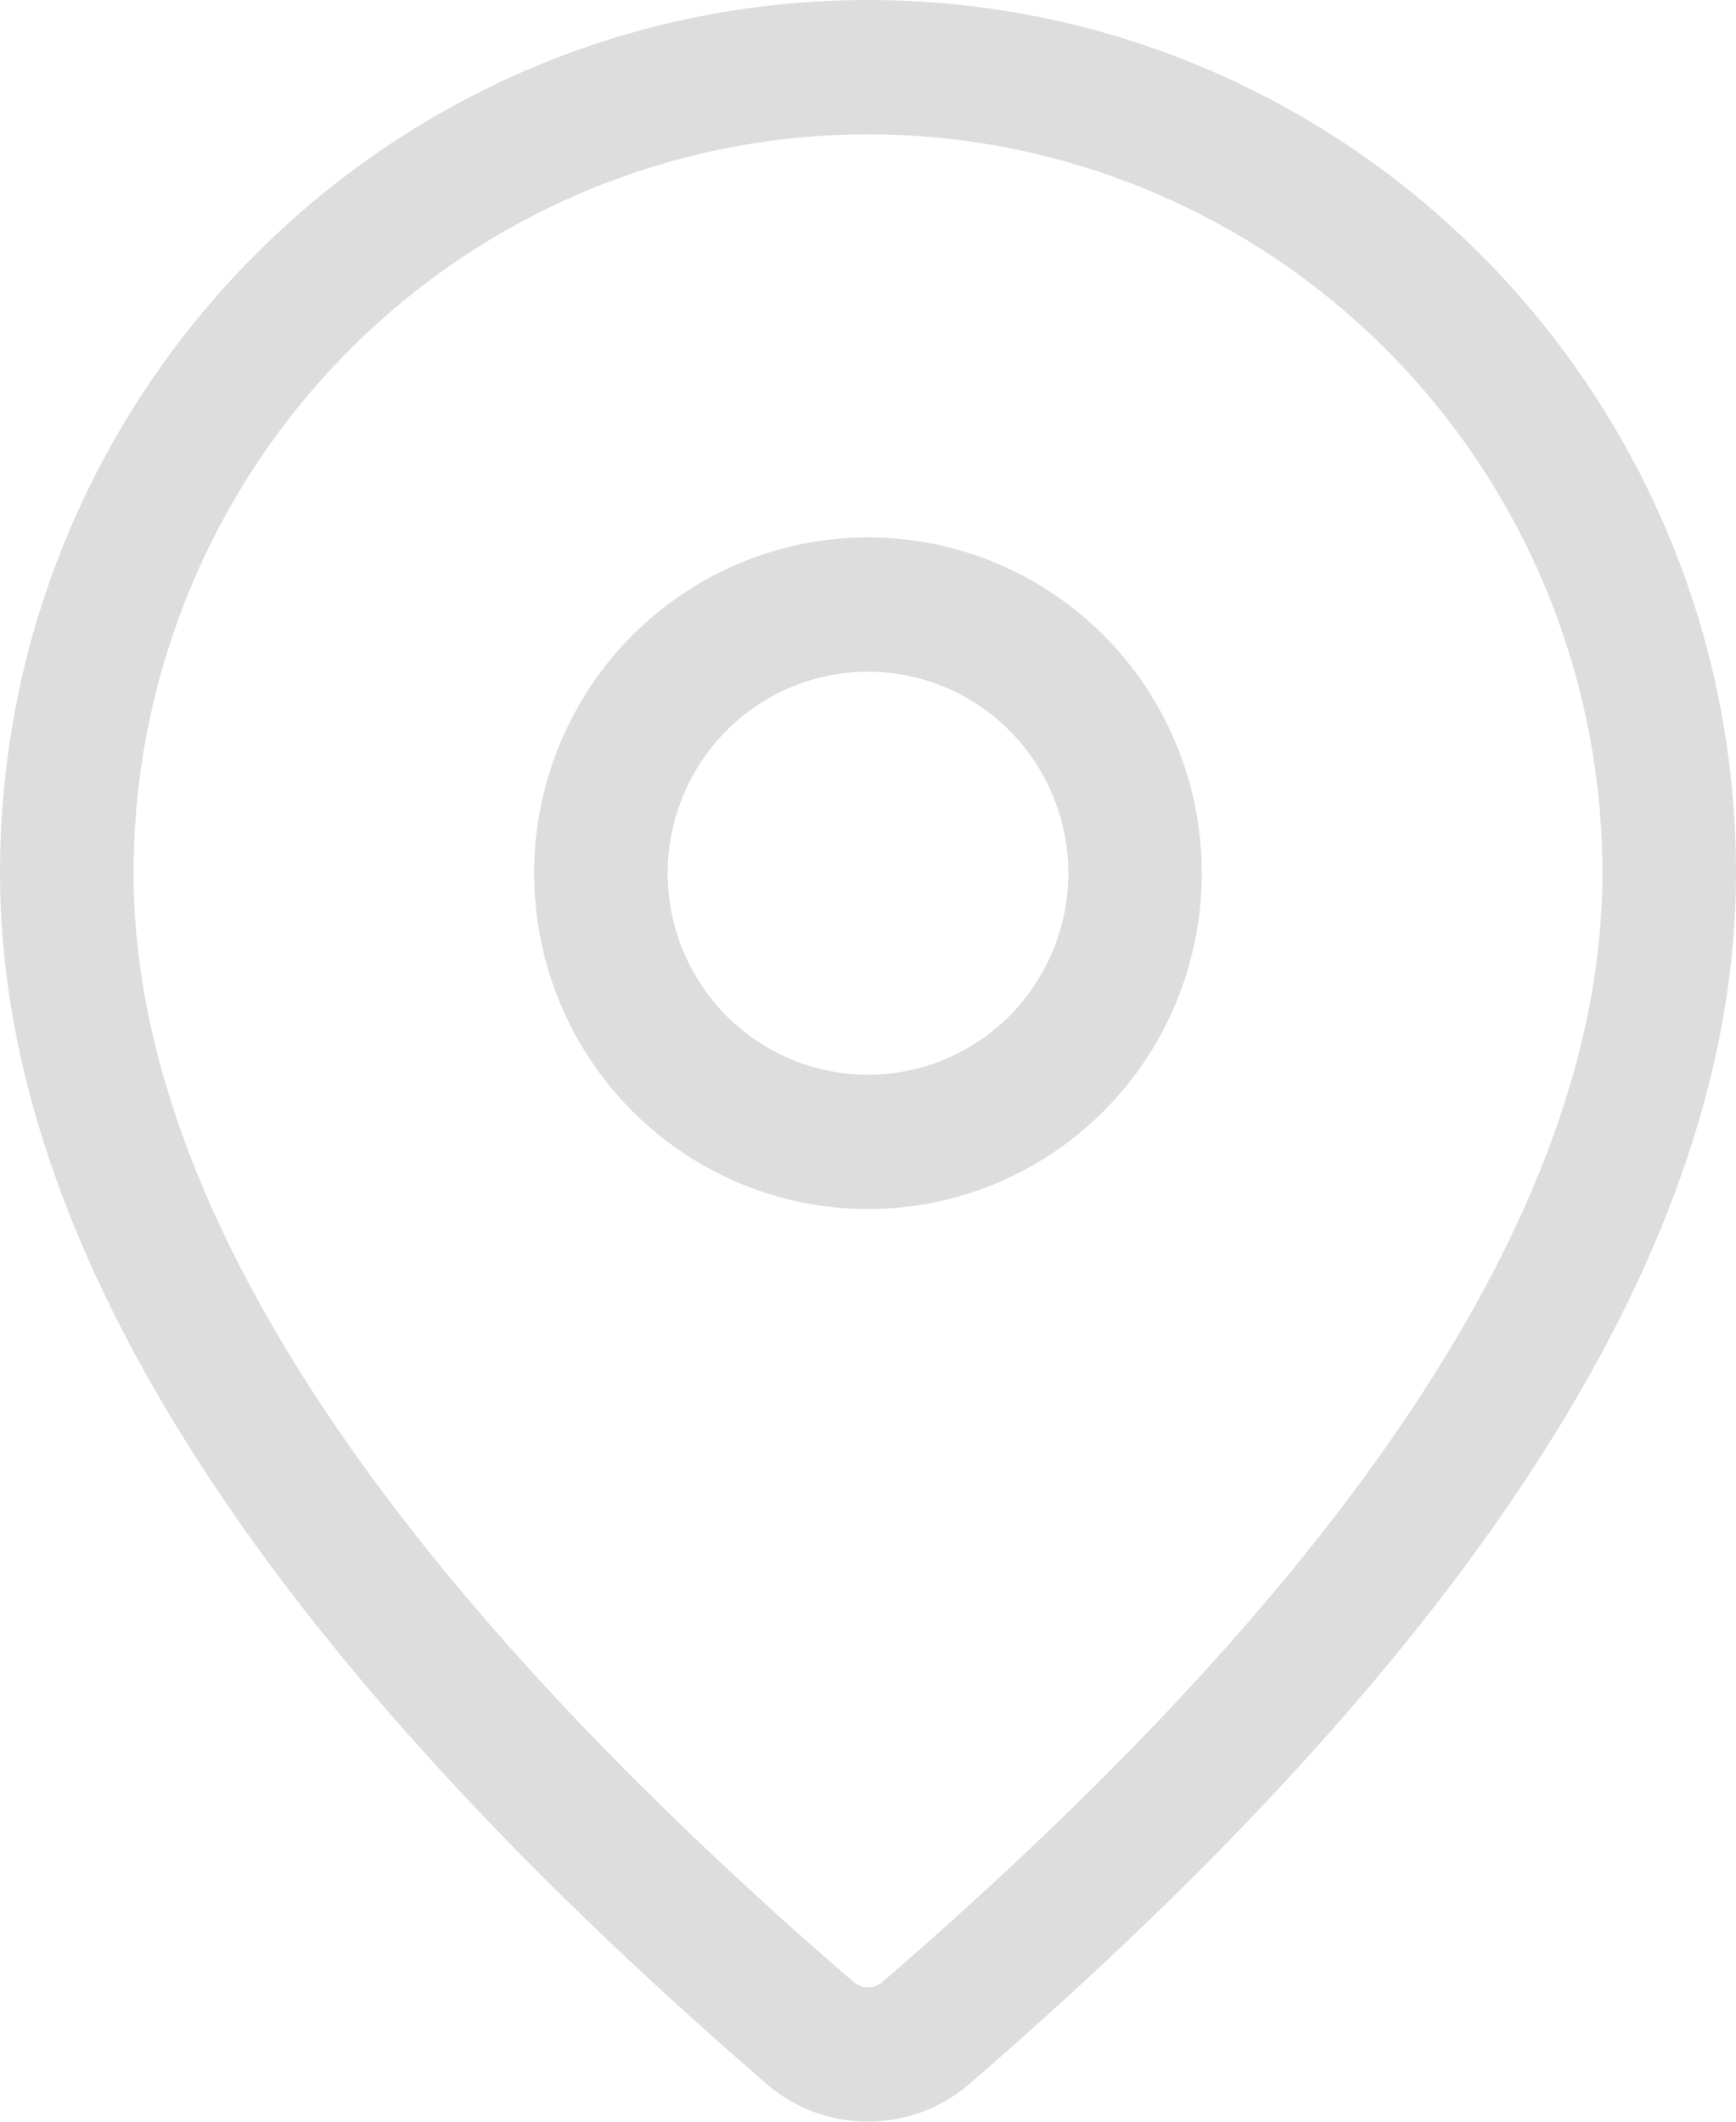<svg width="18" height="22" viewBox="0 0 18 22" fill="none" xmlns="http://www.w3.org/2000/svg">
<path d="M9 0C13.971 0 18 4.054 18 9.054C18 12.88 15.328 17.05 10.052 21.608C9.759 21.861 9.385 22 8.998 22C8.612 22 8.238 21.86 7.945 21.606L7.596 21.301C2.554 16.862 0 12.795 0 9.054C0 4.054 4.029 0 9 0ZM9 1.393C6.98 1.393 5.043 2.2 3.615 3.637C2.187 5.074 1.385 7.022 1.385 9.054C1.385 12.306 3.737 16.053 8.505 20.251L8.85 20.551C8.891 20.587 8.945 20.607 9 20.607C9.055 20.607 9.109 20.587 9.15 20.551C14.15 16.231 16.615 12.383 16.615 9.054C16.615 8.048 16.418 7.052 16.036 6.122C15.653 5.193 15.092 4.348 14.385 3.637C13.678 2.925 12.838 2.361 11.914 1.976C10.99 1.591 10 1.393 9 1.393ZM9 5.572C9.918 5.572 10.799 5.939 11.448 6.592C12.097 7.245 12.461 8.131 12.461 9.054C12.461 9.978 12.097 10.864 11.448 11.517C10.799 12.17 9.918 12.537 9 12.537C8.082 12.537 7.201 12.17 6.552 11.517C5.903 10.864 5.538 9.978 5.538 9.054C5.538 8.131 5.903 7.245 6.552 6.592C7.201 5.939 8.082 5.572 9 5.572ZM9 6.965C8.449 6.965 7.921 7.185 7.531 7.577C7.142 7.969 6.923 8.5 6.923 9.054C6.923 9.608 7.142 10.14 7.531 10.532C7.921 10.924 8.449 11.144 9 11.144C9.551 11.144 10.079 10.924 10.469 10.532C10.858 10.14 11.077 9.608 11.077 9.054C11.077 8.5 10.858 7.969 10.469 7.577C10.079 7.185 9.551 6.965 9 6.965Z" fill="#DDDDDE"/>
</svg>
